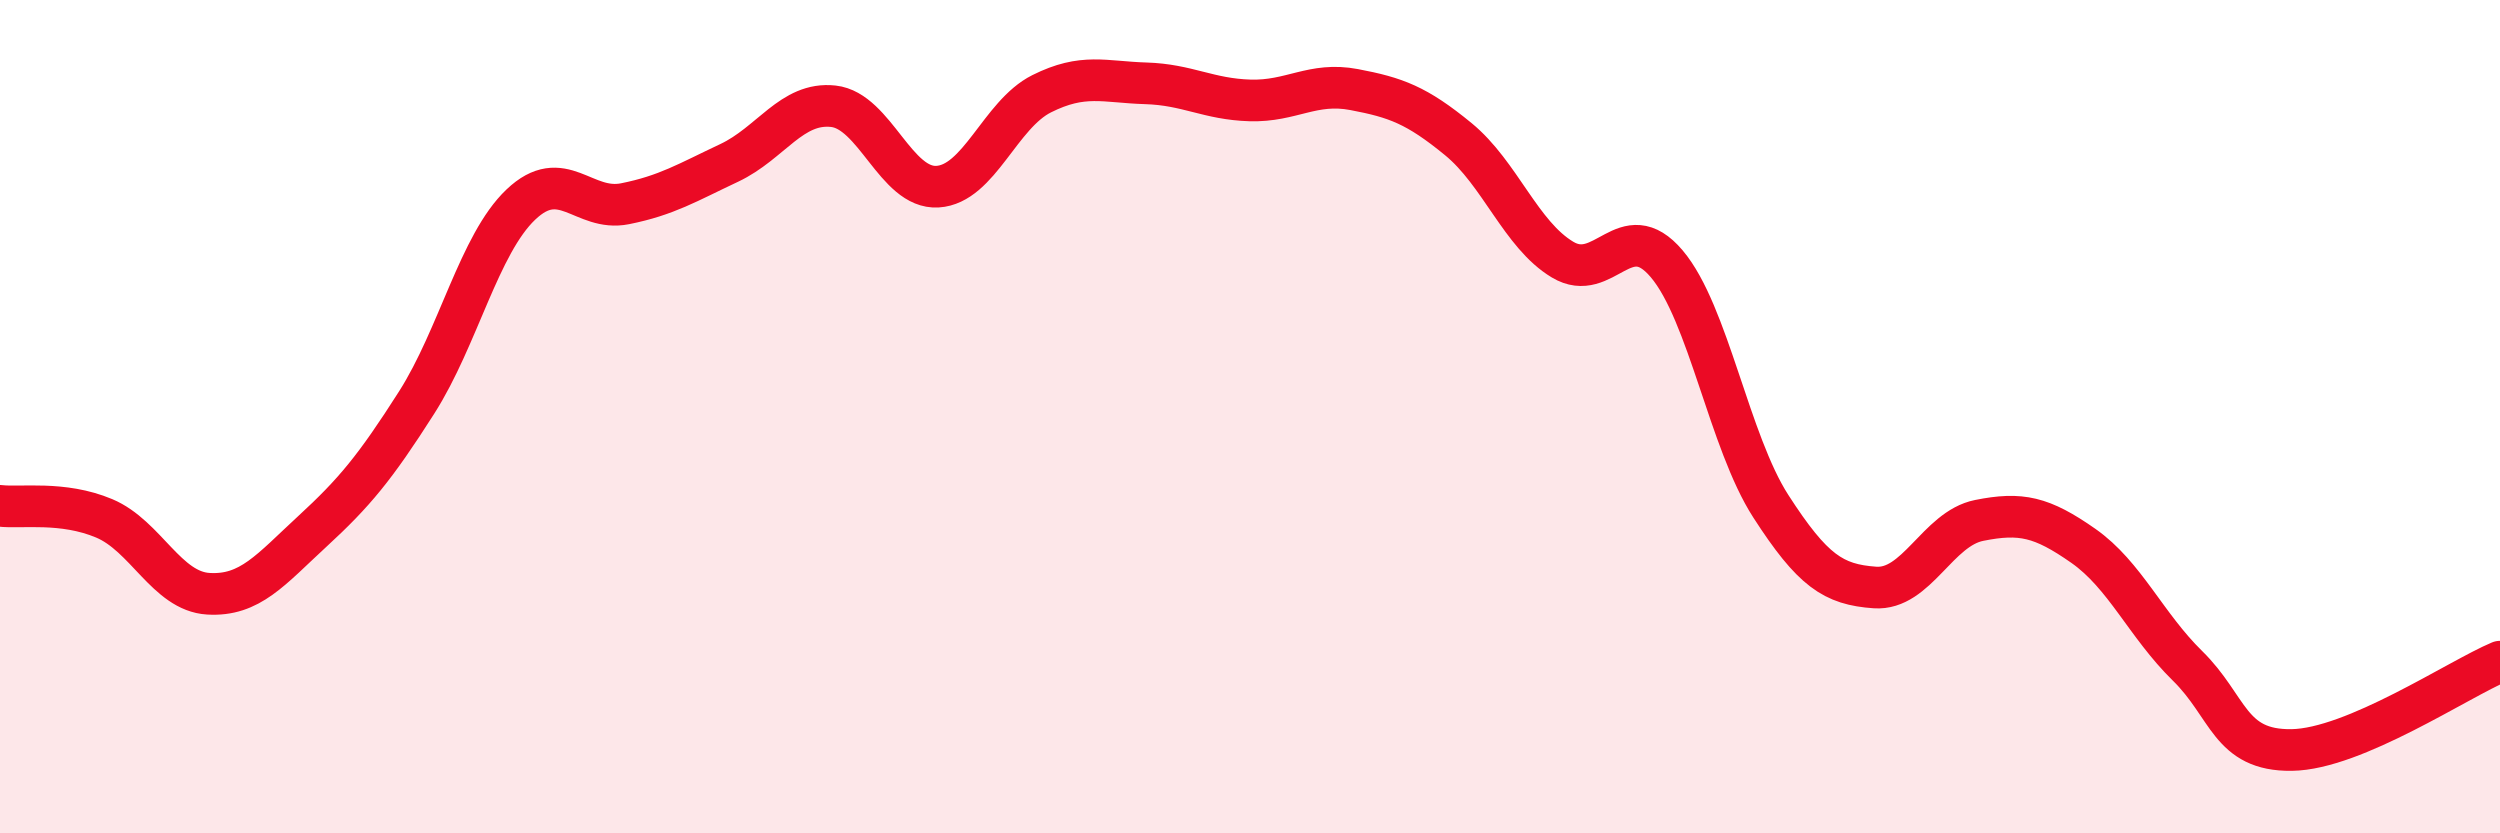 
    <svg width="60" height="20" viewBox="0 0 60 20" xmlns="http://www.w3.org/2000/svg">
      <path
        d="M 0,12.14 C 0.5,12.2 1.5,12.02 2.5,12.44 C 3.5,12.86 4,14.19 5,14.25 C 6,14.31 6.5,13.67 7.5,12.75 C 8.5,11.83 9,11.23 10,9.66 C 11,8.09 11.5,5.86 12.5,4.91 C 13.5,3.96 14,5.09 15,4.89 C 16,4.69 16.5,4.38 17.5,3.91 C 18.5,3.44 19,2.44 20,2.55 C 21,2.66 21.5,4.54 22.5,4.48 C 23.5,4.42 24,2.75 25,2.25 C 26,1.75 26.5,1.97 27.5,2 C 28.5,2.03 29,2.38 30,2.41 C 31,2.44 31.5,1.96 32.5,2.15 C 33.5,2.34 34,2.52 35,3.34 C 36,4.16 36.5,5.63 37.5,6.23 C 38.5,6.83 39,5.15 40,6.33 C 41,7.51 41.5,10.6 42.5,12.15 C 43.5,13.7 44,14.03 45,14.1 C 46,14.17 46.5,12.69 47.5,12.49 C 48.5,12.29 49,12.4 50,13.1 C 51,13.8 51.5,15 52.5,15.98 C 53.5,16.96 53.5,18.02 55,18 C 56.5,17.98 59,16.3 60,15.88L60 20L0 20Z"
        fill="#EB0A25"
        opacity="0.1"
        stroke-linecap="round"
        stroke-linejoin="round"
      />
      <path
        d="M 0,12.14 C 0.5,12.2 1.5,12.02 2.5,12.44 C 3.5,12.86 4,14.19 5,14.25 C 6,14.31 6.5,13.67 7.5,12.75 C 8.5,11.83 9,11.23 10,9.66 C 11,8.09 11.5,5.86 12.5,4.91 C 13.5,3.96 14,5.09 15,4.89 C 16,4.69 16.5,4.38 17.5,3.91 C 18.5,3.44 19,2.44 20,2.55 C 21,2.66 21.5,4.54 22.5,4.48 C 23.5,4.42 24,2.75 25,2.25 C 26,1.75 26.5,1.97 27.5,2 C 28.5,2.03 29,2.38 30,2.41 C 31,2.44 31.5,1.96 32.5,2.15 C 33.5,2.34 34,2.52 35,3.34 C 36,4.16 36.5,5.63 37.5,6.23 C 38.5,6.83 39,5.15 40,6.33 C 41,7.51 41.5,10.6 42.5,12.15 C 43.5,13.7 44,14.03 45,14.1 C 46,14.17 46.5,12.69 47.5,12.49 C 48.5,12.29 49,12.4 50,13.1 C 51,13.8 51.5,15 52.5,15.98 C 53.5,16.96 53.5,18.02 55,18 C 56.5,17.98 59,16.3 60,15.88"
        stroke="#EB0A25"
        stroke-width="1"
        fill="none"
        stroke-linecap="round"
        stroke-linejoin="round"
      />
    </svg>
  